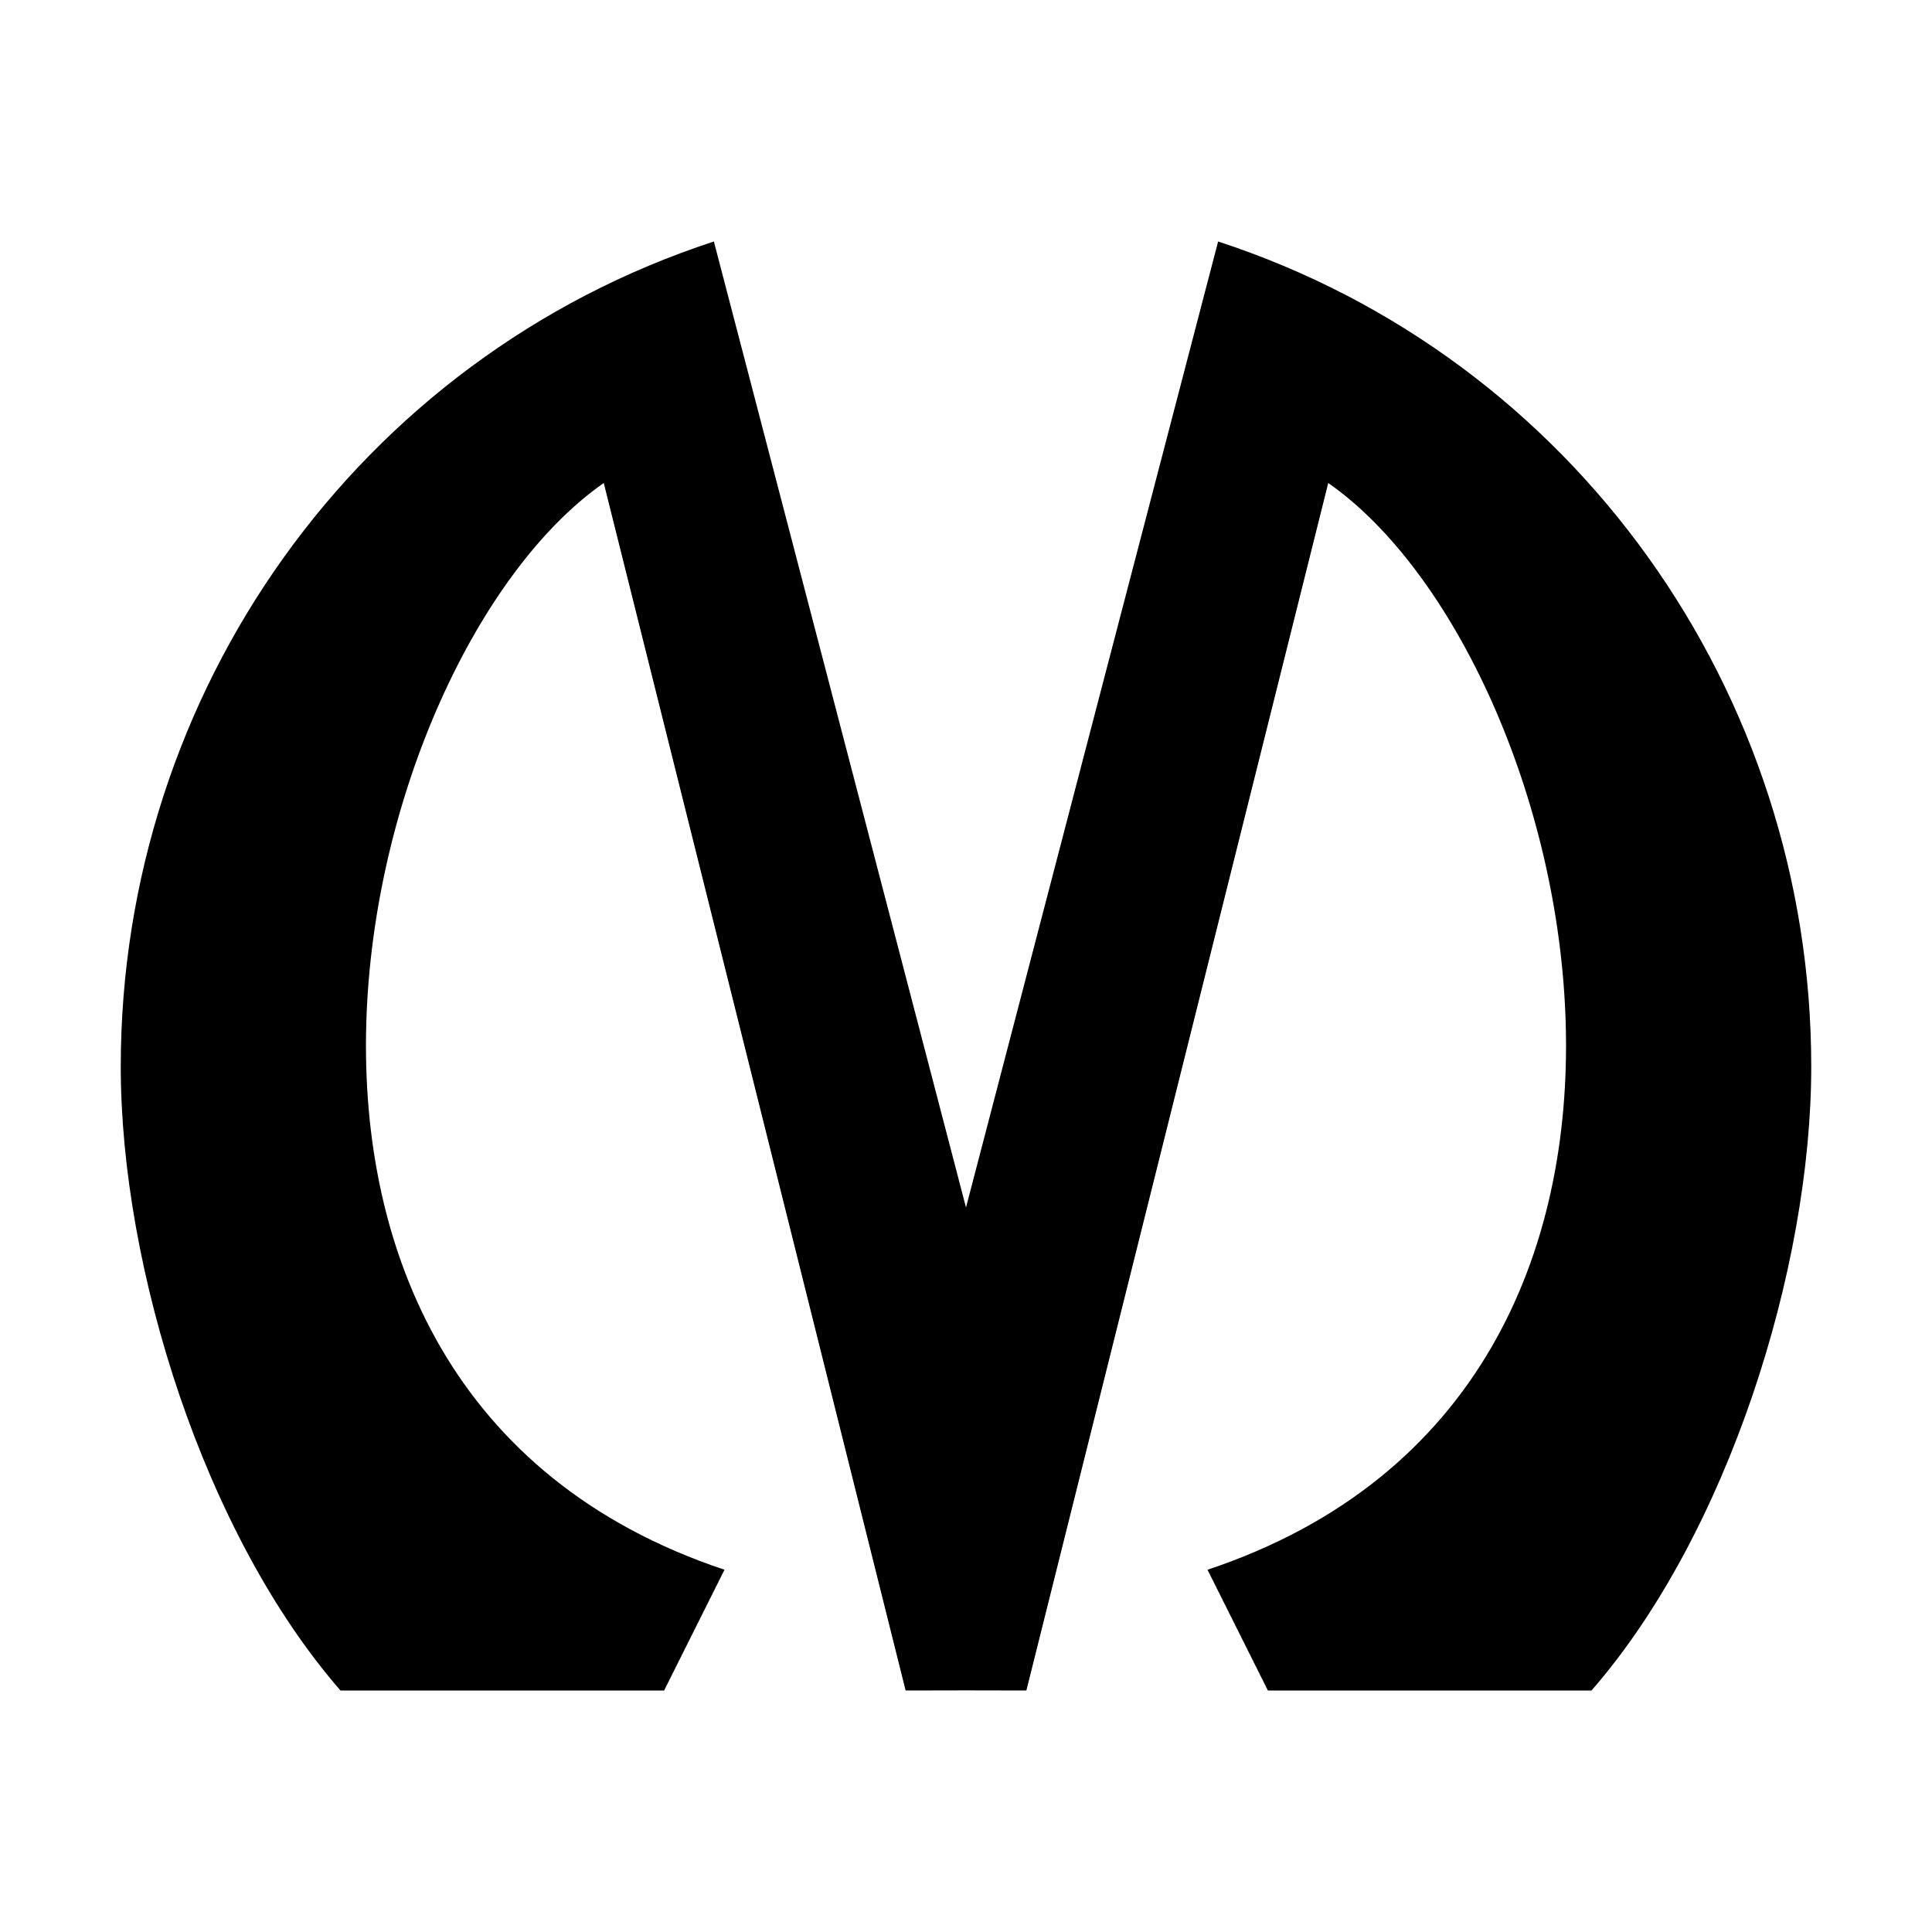 <svg data-name="IconsMetro" class="a10a3f92e9--container--izJBY a10a3f92e9--display_inline-block--xc1D8 a10a3f92e9--color_current_color--KRvSV a10a3f92e9--color_current_color--MqB6f" aria-hidden="true" width="16" height="16" viewBox="0 0 16 16" fill="none" xmlns="http://www.w3.org/2000/svg"><path d="M5.912 2 8 10l2.088-8C13.035 2.963 15 5.732 15 8.833c0 1.673-.695 3.877-1.82 5.167H10.5l-.5-1c4.5-1.5 3.078-7.549 1-9L8.5 14l-.5-.001-.5.001L5 4c-2.078 1.451-3.5 7.5 1 9l-.5 1H2.82C1.695 12.71 1 10.506 1 8.833 1 5.733 2.965 2.963 5.912 2Z" fill="currentColor"></path></svg>